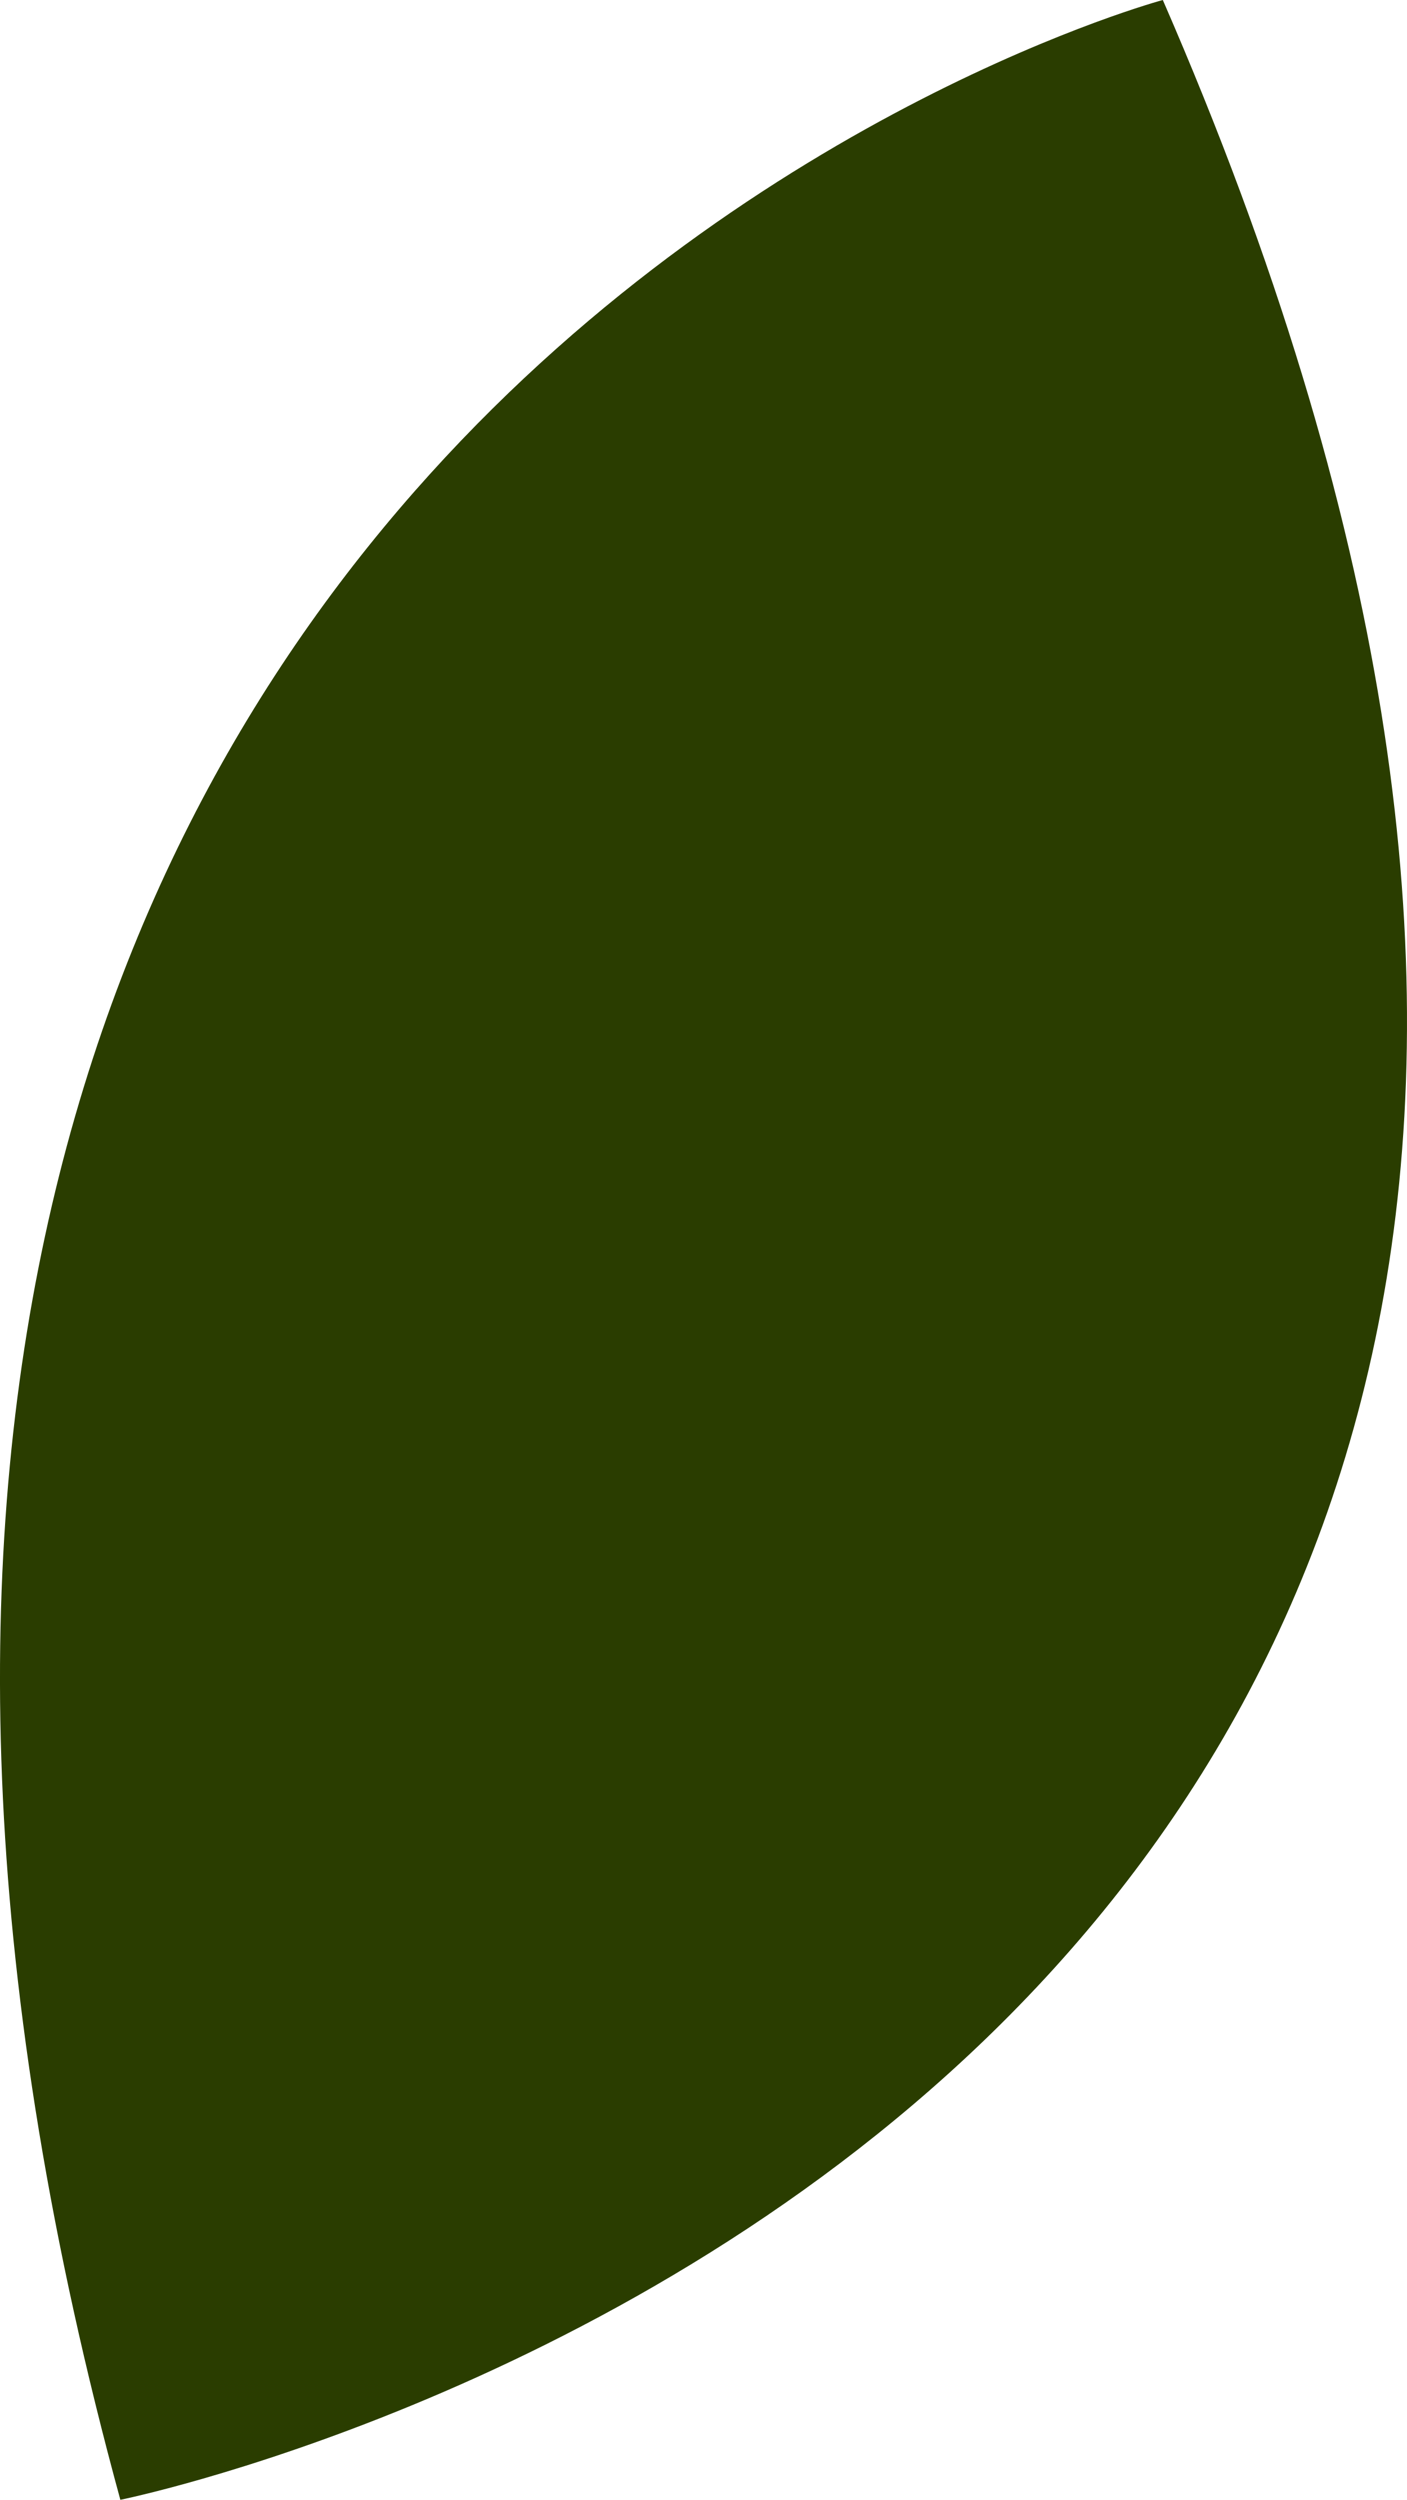<?xml version="1.0" encoding="utf-8"?>
<svg xmlns="http://www.w3.org/2000/svg" fill="none" height="100%" overflow="visible" preserveAspectRatio="none" style="display: block;" viewBox="0 0 58 103" width="100%">
<path d="M47.934 0C47.934 0 -18.328 17.784 4.961 103C4.961 103 85.718 86.731 47.934 0Z" fill="#2A3D00" id="Vector"/>
</svg>